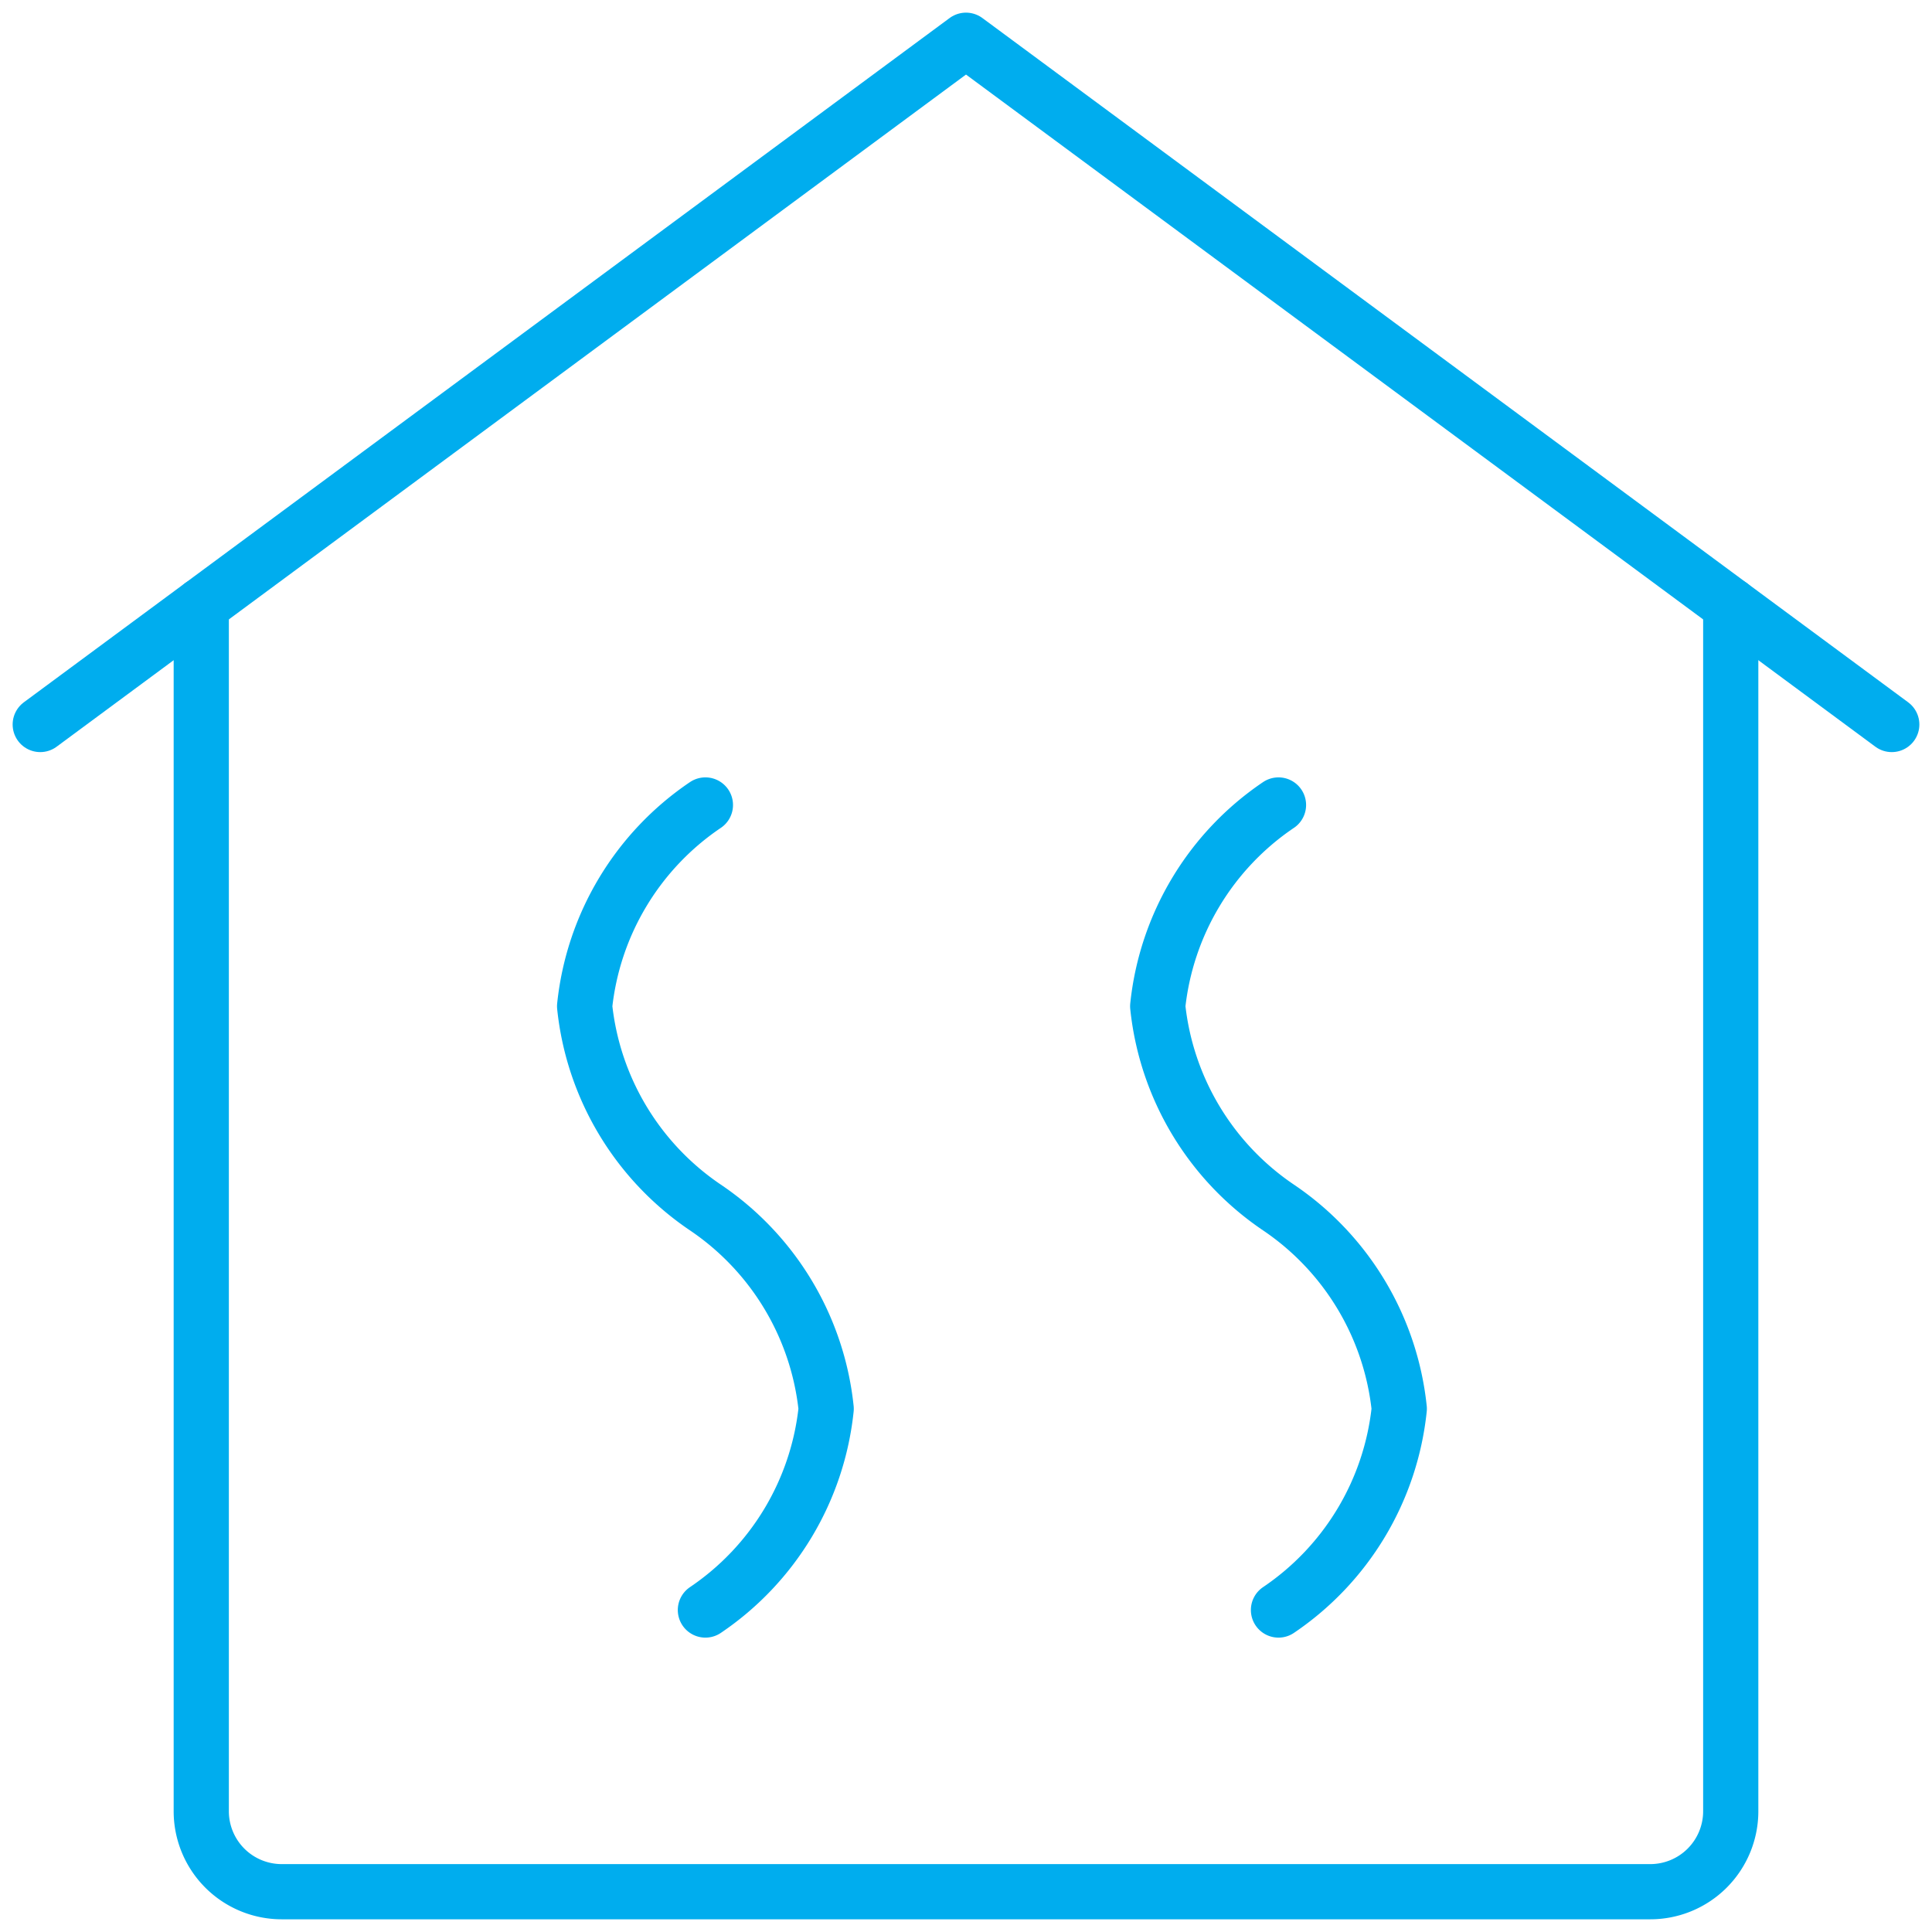 <svg viewBox="0 0 35 35" xmlns="http://www.w3.org/2000/svg" height="35" width="35" id="Sauna-Heat--Streamline-Ultimate.svg"><desc>Sauna Heat Streamline Icon: https://streamlinehq.com</desc><path d="M34.271 13.125 17.5 0.729 0.729 13.125" fill="none" stroke="#00adee" stroke-linecap="round" stroke-linejoin="round" stroke-width="1"></path><path d="M12.779 29.167a5.028 5.028 0 0 0 2.188 -3.646 5.028 5.028 0 0 0 -2.188 -3.646 5.028 5.028 0 0 1 -2.188 -3.646 5.028 5.028 0 0 1 2.188 -3.646" fill="none" stroke="#00adee" stroke-linecap="round" stroke-linejoin="round" stroke-width="1"></path><path d="M23.161 29.167a5.028 5.028 0 0 0 2.188 -3.646 5.028 5.028 0 0 0 -2.188 -3.646 5.028 5.028 0 0 1 -2.188 -3.646 5.028 5.028 0 0 1 2.188 -3.646" fill="none" stroke="#00adee" stroke-linecap="round" stroke-linejoin="round" stroke-width="1"></path><path d="M31.354 10.97V32.812a1.458 1.458 0 0 1 -1.458 1.458h-24.792a1.458 1.458 0 0 1 -1.458 -1.458V10.97" fill="none" stroke="#00adee" stroke-linecap="round" stroke-linejoin="round" stroke-width="1"></path></svg>